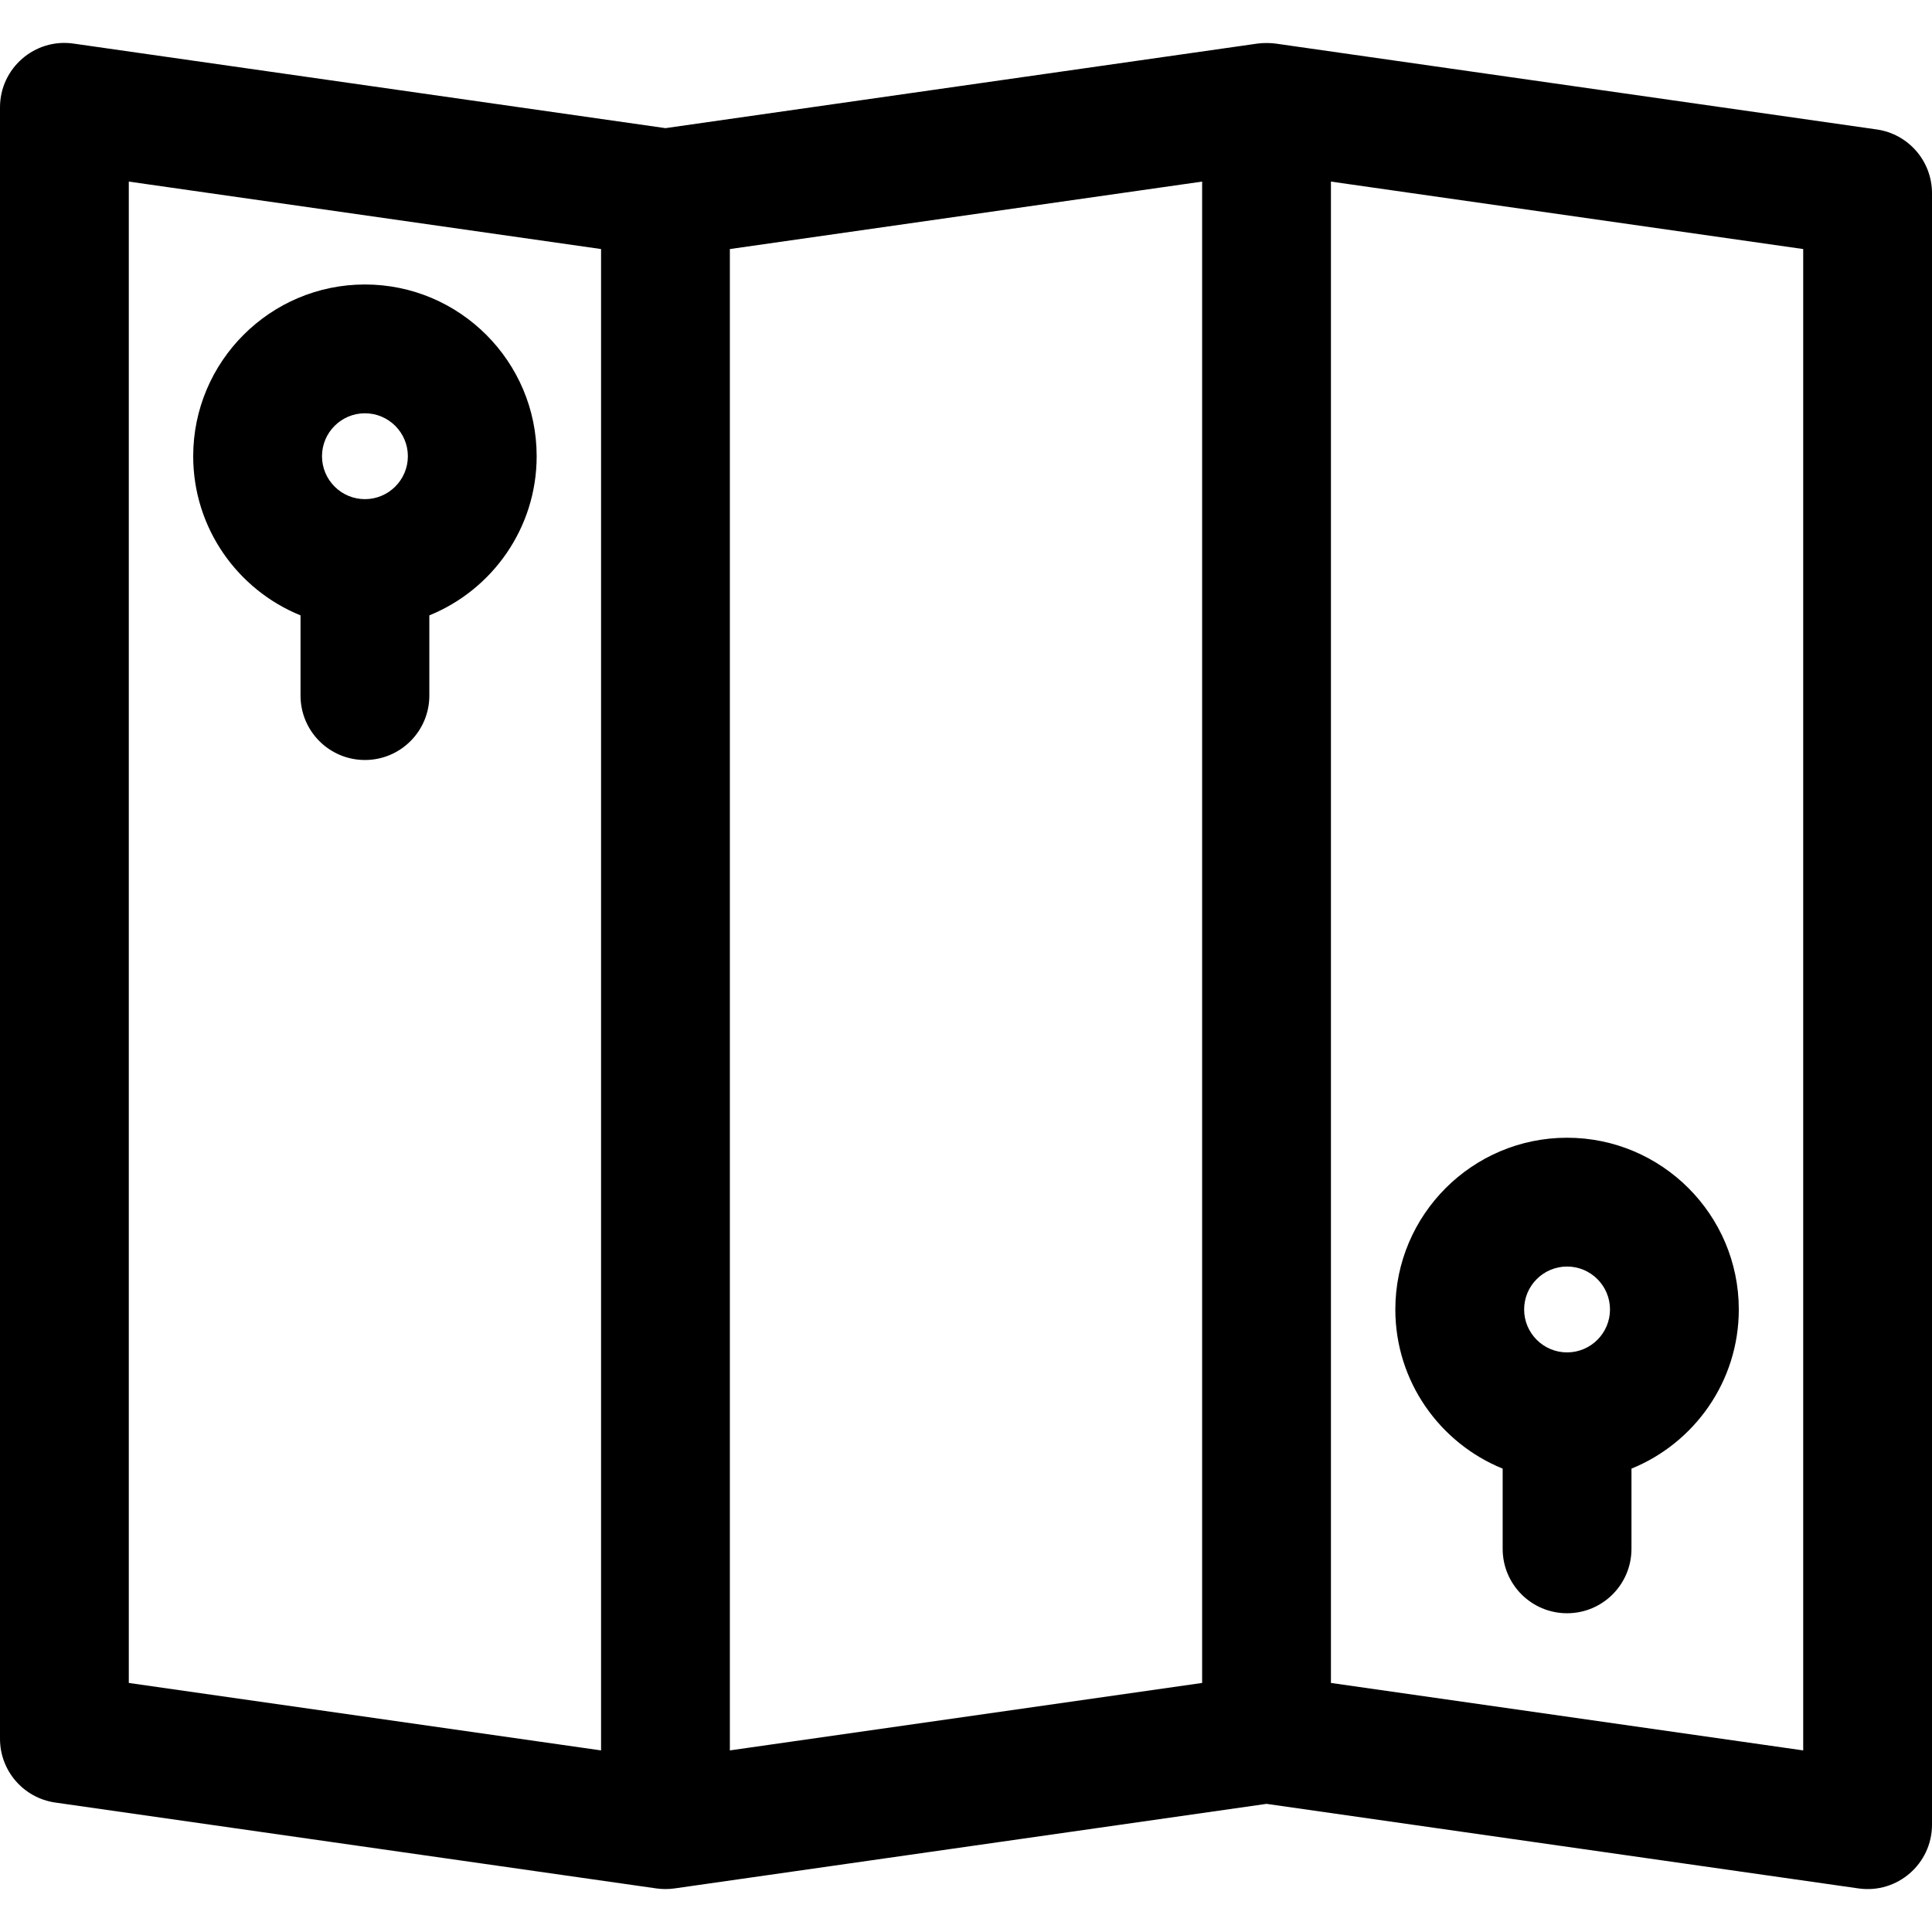 <?xml version="1.0" encoding="iso-8859-1"?>
<!-- Generator: Adobe Illustrator 19.0.0, SVG Export Plug-In . SVG Version: 6.00 Build 0)  -->
<svg version="1.1" id="Layer_1" xmlns="http://www.w3.org/2000/svg" xmlns:xlink="http://www.w3.org/1999/xlink" x="0px" y="0px"
	 viewBox="0 0 512 512" style="enable-background:new 0 0 512 512;" xml:space="preserve">
<g>
	<g>
		<path d="M497.348,34.305L338.059,11.549c-1.224-0.174-3.297-0.22-4.828,0L176.356,33.96L19.481,11.549
			C9.175,10.079,0,18.094,0,28.444V460.8c0,8.494,6.245,15.693,14.652,16.895l159.289,22.756c1.456,0.207,3.091,0.248,4.828,0
			l156.876-22.411l156.875,22.411c10.304,1.471,19.481-6.54,19.481-16.895V51.2C512,42.706,505.755,35.505,497.348,34.305z
			 M159.289,463.876L34.133,445.998V48.122l125.156,17.879V463.876z M318.578,445.997l-125.156,17.879V66.001l125.156-17.879
			V445.997z M477.867,463.876l-125.156-17.879V48.122l125.156,17.879V463.876z"/>
	</g>
</g>
<g>
	<g>
		<path d="M415.289,301.511c-25.095,0-45.511,20.416-45.511,45.511c0,19.061,11.784,35.412,28.444,42.179v21.259
			c0,9.425,7.641,17.067,17.067,17.067s17.067-7.641,17.067-17.067v-21.259c16.66-6.766,28.444-23.117,28.444-42.179
			C460.8,321.927,440.384,301.511,415.289,301.511z M415.289,358.4c-6.274,0-11.378-5.104-11.378-11.378
			c0-6.274,5.104-11.378,11.378-11.378c6.274,0,11.378,5.104,11.378,11.378C426.667,353.296,421.563,358.4,415.289,358.4z"/>
	</g>
</g>
<g>
	<g>
		<path d="M96.711,75.39c-25.095,0-45.511,20.416-45.511,45.511c0,19.061,11.784,35.412,28.444,42.179v21.259
			c0,9.425,7.641,17.067,17.067,17.067s17.067-7.641,17.067-17.067V163.08c16.66-6.766,28.444-23.117,28.444-42.179
			C142.222,95.805,121.806,75.39,96.711,75.39z M96.711,132.279c-6.274,0-11.378-5.104-11.378-11.378
			c0-6.274,5.104-11.378,11.378-11.378c6.274,0,11.378,5.104,11.378,11.378C108.089,127.175,102.985,132.279,96.711,132.279z"/>
	</g>
</g>
<g>
</g>
<g>
</g>
<g>
</g>
<g>
</g>
<g>
</g>
<g>
</g>
<g>
</g>
<g>
</g>
<g>
</g>
<g>
</g>
<g>
</g>
<g>
</g>
<g>
</g>
<g>
</g>
<g>
</g>
</svg>
